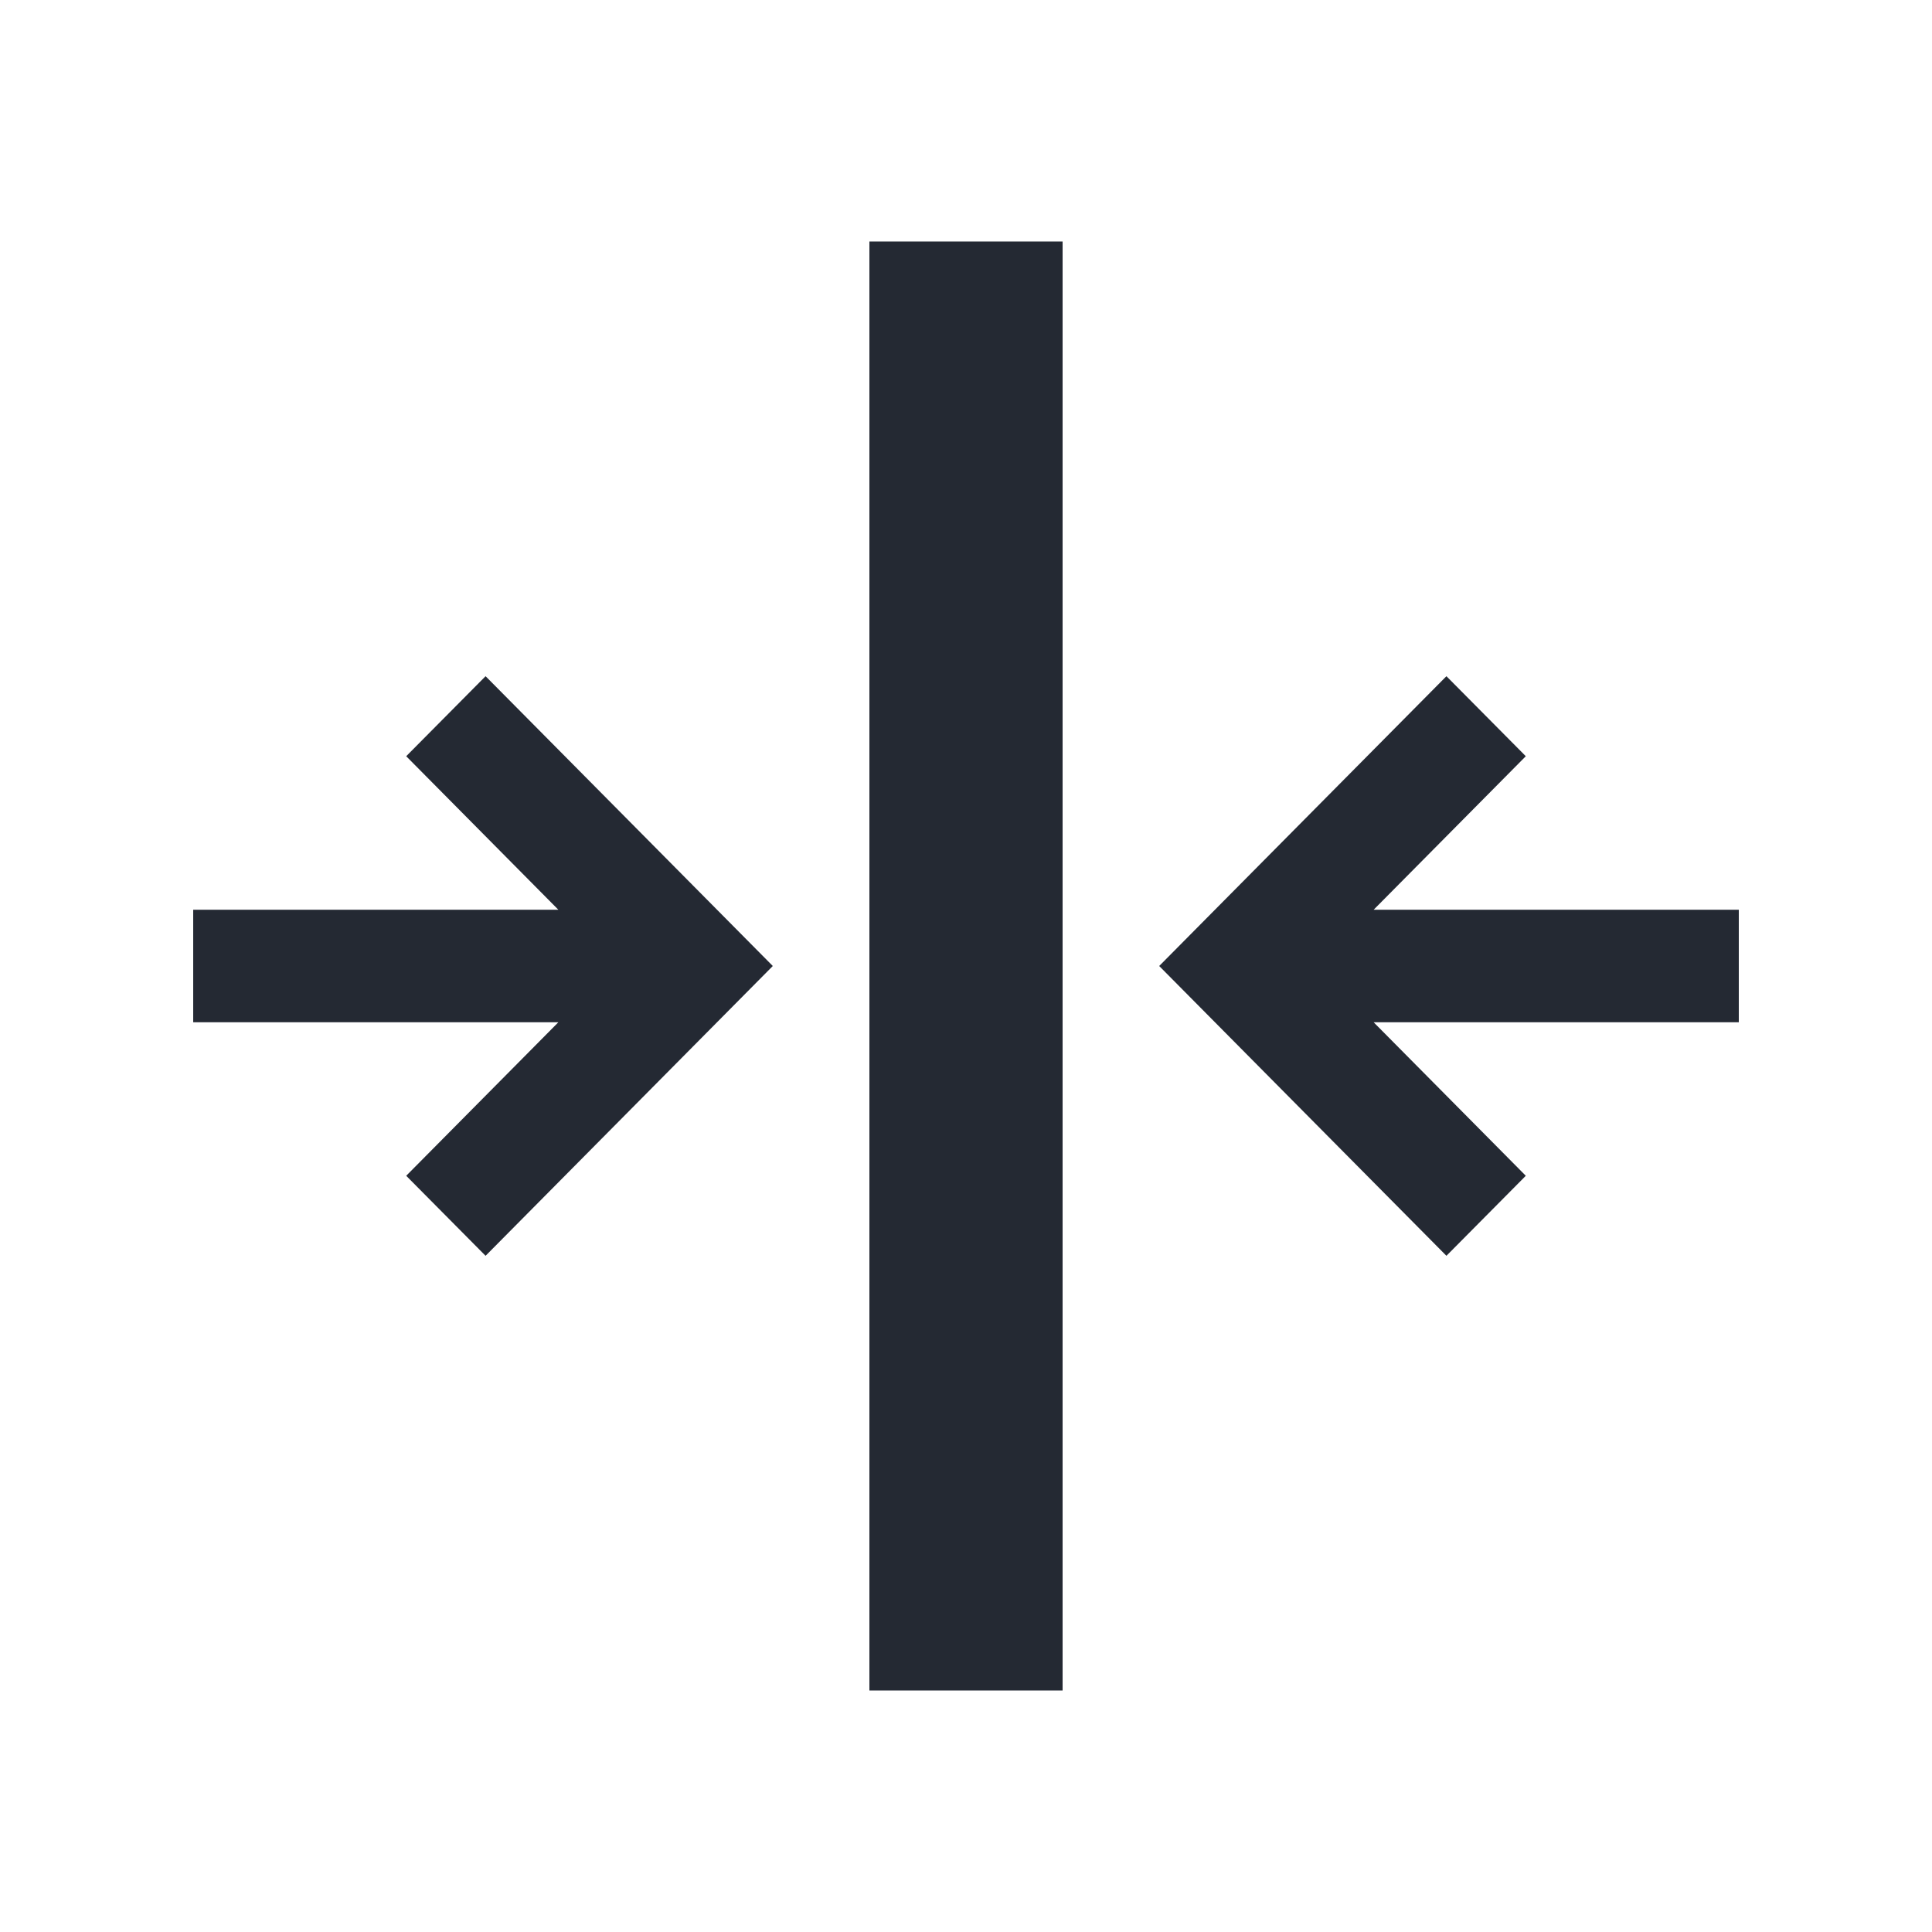<?xml version="1.0" encoding="UTF-8"?>
<svg xmlns="http://www.w3.org/2000/svg" width="24" height="24" viewBox="0 0 24 24" fill="none">
  <rect x="10.8" y="3" width="2.4" height="18" fill="#242933"></rect>
  <path fill-rule="evenodd" clip-rule="evenodd" d="M9.6 12L6.032 8.4L5.046 9.394L6.936 11.301H2.4V12.699H6.936L5.046 14.606L6.032 15.6L9.6 12Z" fill="#242933"></path>
  <path fill-rule="evenodd" clip-rule="evenodd" d="M14.4 12L17.968 15.6L18.954 14.606L17.064 12.699H21.6V11.301H17.064L18.954 9.394L17.968 8.4L14.4 12Z" fill="#242933"></path>
</svg>
